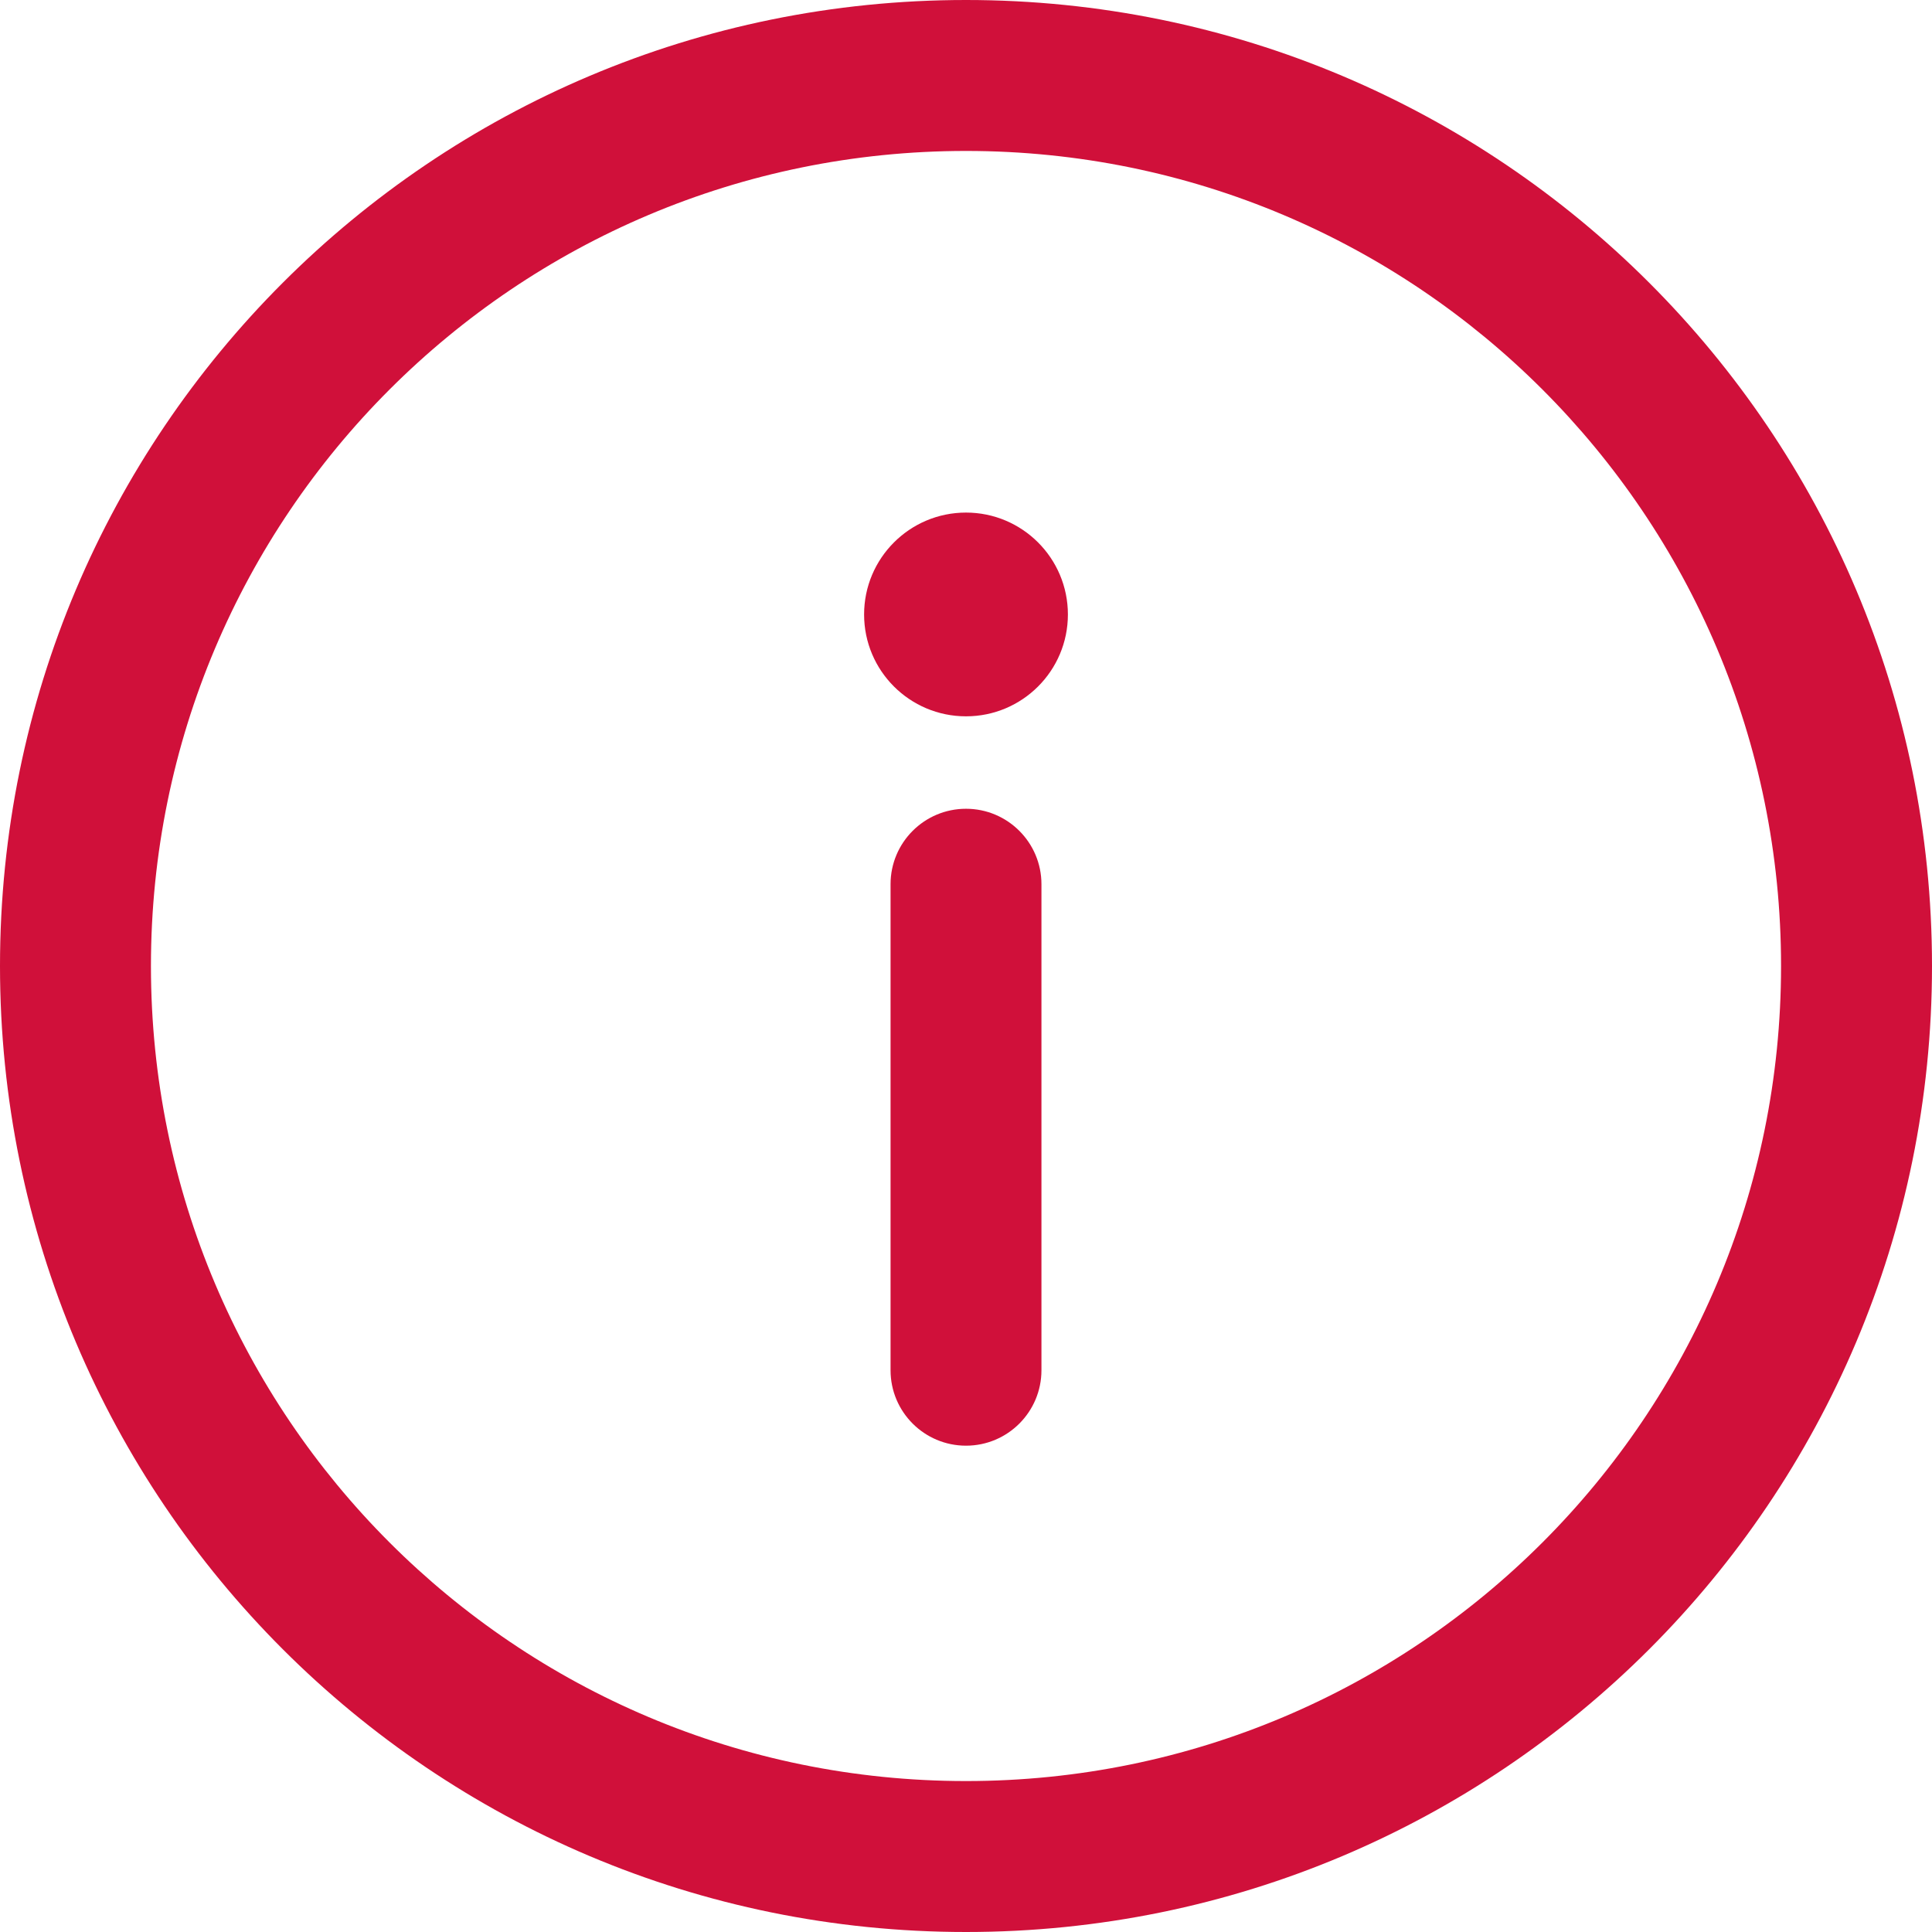 <svg width="39" height="39" viewBox="0 0 39 39" fill="none" xmlns="http://www.w3.org/2000/svg">
<path d="M19.5 0C8.721 0 0 8.722 0 19.5C0 30.279 8.722 39 19.5 39C30.279 39 39 30.278 39 19.5C39 8.721 30.278 0 19.5 0ZM19.5 35.953C10.406 35.953 3.047 28.594 3.047 19.5C3.047 10.406 10.406 3.047 19.5 3.047C28.594 3.047 35.953 10.406 35.953 19.5C35.953 28.594 28.594 35.953 19.5 35.953Z" fill="#D0103A"/>
<path d="M19.5 16.326C18.659 16.326 17.977 17.008 17.977 17.849V27.66C17.977 28.501 18.659 29.183 19.5 29.183C20.341 29.183 21.023 28.501 21.023 27.66V17.849C21.023 17.008 20.341 16.326 19.5 16.326Z" fill="#D0103A"/>
<path d="M19.5 14.46C20.636 14.46 21.557 13.54 21.557 12.404C21.557 11.268 20.636 10.347 19.5 10.347C18.364 10.347 17.443 11.268 17.443 12.404C17.443 13.54 18.364 14.46 19.5 14.46Z" fill="#D0103A"/>
</svg>
